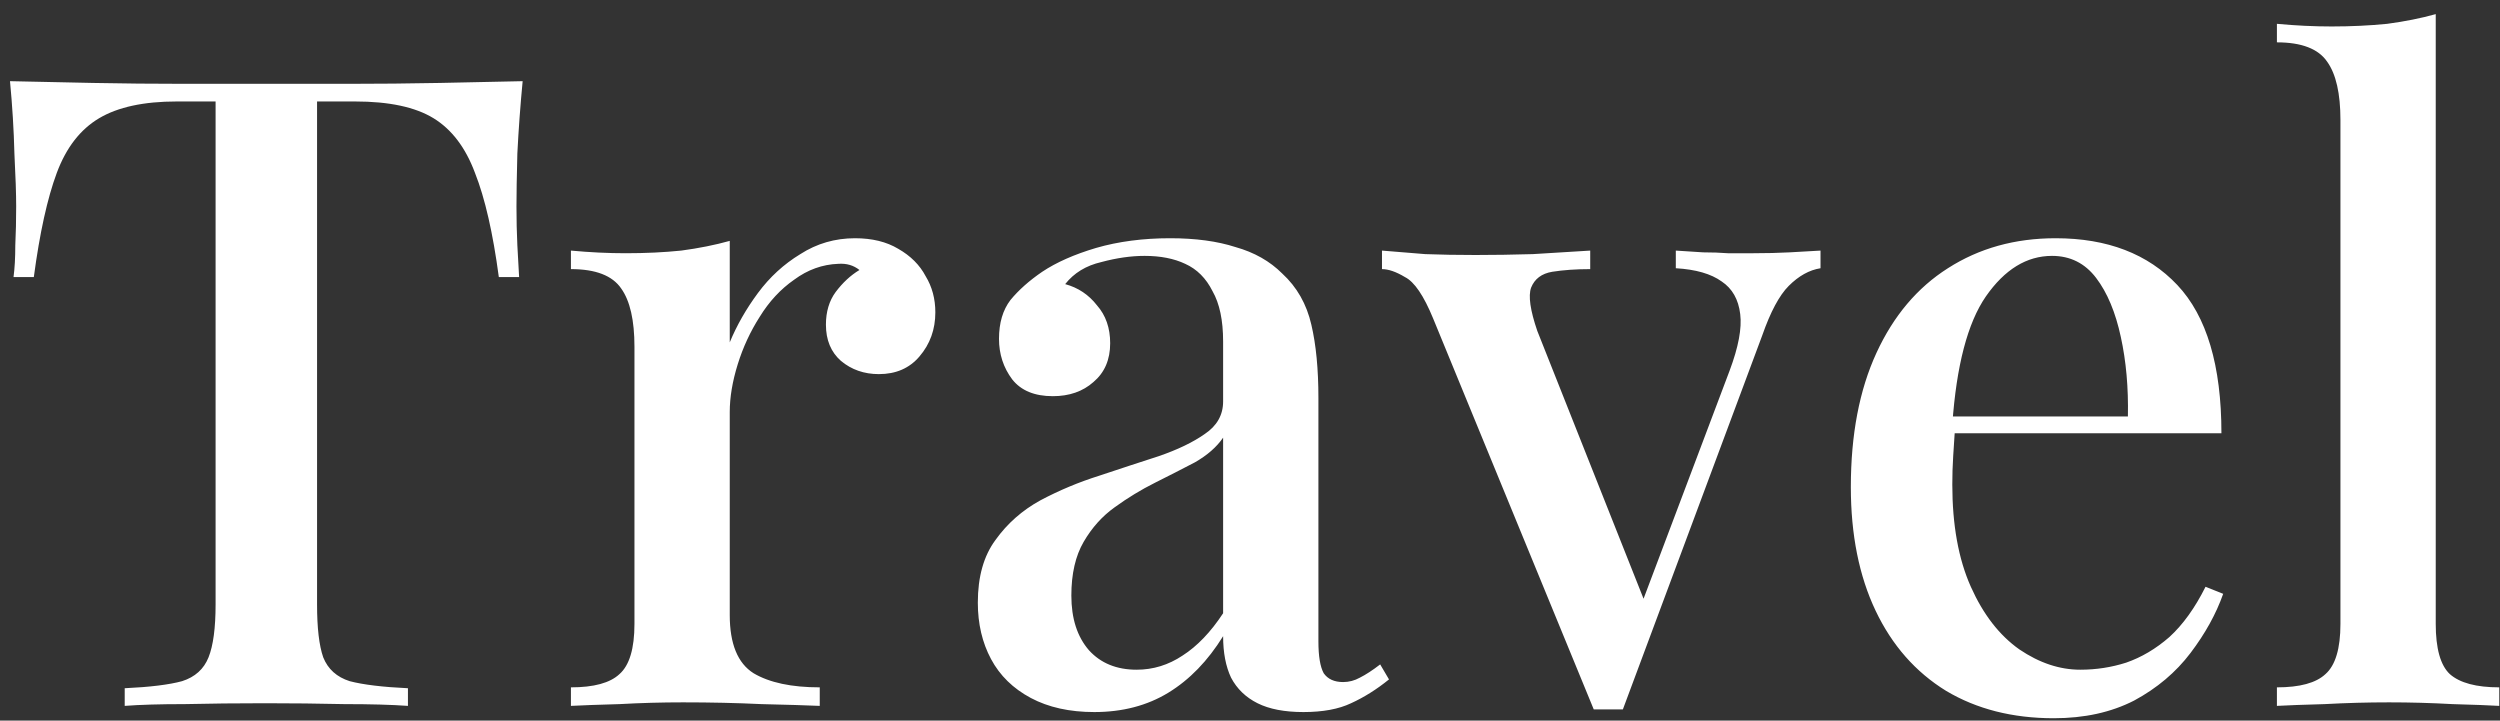 <svg xmlns="http://www.w3.org/2000/svg" width="170" height="49" viewBox="0 0 170 49" fill="none"><rect x="0" y="0" width="170" height="49" fill="#333333" stroke="none"/><path d="M35.54 5.52C35.38 7.2 35.26 8.84 35.18 10.44C35.14 12 35.12 13.2 35.12 14.04C35.12 14.96 35.14 15.84 35.18 16.68C35.22 17.52 35.26 18.24 35.3 18.84H33.92C33.52 15.84 32.98 13.48 32.3 11.76C31.66 10.04 30.72 8.8 29.48 8.04C28.24 7.28 26.46 6.9 24.14 6.9H21.56V41.1C21.56 42.7 21.7 43.9 21.98 44.7C22.3 45.5 22.9 46.04 23.78 46.32C24.7 46.56 26.02 46.72 27.74 46.8V48C26.62 47.92 25.18 47.88 23.42 47.88C21.66 47.84 19.86 47.82 18.02 47.82C16.1 47.82 14.28 47.84 12.56 47.88C10.88 47.88 9.52 47.92 8.48 48V46.8C10.2 46.72 11.5 46.56 12.38 46.32C13.26 46.04 13.86 45.5 14.18 44.7C14.5 43.9 14.66 42.7 14.66 41.1V6.9H12.02C9.78 6.9 8.02 7.28 6.74 8.04C5.46 8.8 4.5 10.04 3.86 11.76C3.22 13.48 2.7 15.84 2.3 18.84H0.92C1 18.24 1.04 17.52 1.04 16.68C1.08 15.84 1.1 14.96 1.1 14.04C1.1 13.2 1.06 12 0.98 10.44C0.94 8.84 0.84 7.2 0.68 5.52C2.4 5.56 4.28 5.6 6.32 5.64C8.36 5.68 10.42 5.7 12.5 5.7C14.58 5.7 16.46 5.7 18.14 5.7C19.82 5.7 21.68 5.7 23.72 5.7C25.76 5.7 27.82 5.68 29.9 5.64C31.98 5.6 33.86 5.56 35.54 5.52ZM58.143 16.2C59.303 16.2 60.283 16.44 61.083 16.92C61.923 17.4 62.543 18.02 62.943 18.78C63.383 19.5 63.603 20.32 63.603 21.24C63.603 22.4 63.243 23.4 62.523 24.24C61.843 25.04 60.923 25.44 59.763 25.44C58.763 25.44 57.903 25.14 57.183 24.54C56.503 23.94 56.163 23.12 56.163 22.08C56.163 21.2 56.383 20.46 56.823 19.86C57.303 19.22 57.843 18.72 58.443 18.36C58.043 18.04 57.563 17.9 57.003 17.94C55.923 17.98 54.923 18.34 54.003 19.02C53.083 19.66 52.303 20.5 51.663 21.54C51.023 22.54 50.523 23.62 50.163 24.78C49.803 25.94 49.623 27.02 49.623 28.02V41.82C49.623 43.78 50.163 45.1 51.243 45.78C52.323 46.42 53.823 46.74 55.743 46.74V48C54.823 47.96 53.503 47.92 51.783 47.88C50.103 47.8 48.323 47.76 46.443 47.76C45.003 47.76 43.563 47.8 42.123 47.88C40.683 47.92 39.583 47.96 38.823 48V46.74C40.383 46.74 41.483 46.44 42.123 45.84C42.803 45.24 43.143 44.1 43.143 42.42V23.58C43.143 21.78 42.843 20.46 42.243 19.62C41.643 18.74 40.503 18.3 38.823 18.3V17.04C40.103 17.16 41.343 17.22 42.543 17.22C43.903 17.22 45.163 17.16 46.323 17.04C47.523 16.88 48.623 16.66 49.623 16.38V23.28C50.103 22.12 50.743 21 51.543 19.92C52.343 18.84 53.303 17.96 54.423 17.28C55.543 16.56 56.783 16.2 58.143 16.2ZM74.412 48.42C72.732 48.42 71.292 48.1 70.092 47.46C68.892 46.82 67.992 45.94 67.392 44.82C66.792 43.7 66.492 42.42 66.492 40.98C66.492 39.22 66.892 37.8 67.692 36.72C68.492 35.6 69.512 34.7 70.752 34.02C72.032 33.34 73.372 32.78 74.772 32.34C76.212 31.86 77.552 31.42 78.792 31.02C80.072 30.58 81.112 30.08 81.912 29.52C82.752 28.96 83.172 28.22 83.172 27.3V23.22C83.172 21.78 82.932 20.64 82.452 19.8C82.012 18.92 81.392 18.3 80.592 17.94C79.832 17.58 78.912 17.4 77.832 17.4C76.912 17.4 75.932 17.54 74.892 17.82C73.852 18.06 73.032 18.56 72.432 19.32C73.312 19.56 74.032 20.04 74.592 20.76C75.192 21.44 75.492 22.3 75.492 23.34C75.492 24.46 75.112 25.34 74.352 25.98C73.632 26.62 72.712 26.94 71.592 26.94C70.352 26.94 69.432 26.56 68.832 25.8C68.232 25 67.932 24.08 67.932 23.04C67.932 21.96 68.192 21.08 68.712 20.4C69.272 19.72 69.992 19.08 70.872 18.48C71.832 17.84 73.052 17.3 74.532 16.86C76.052 16.42 77.732 16.2 79.572 16.2C81.292 16.2 82.772 16.4 84.012 16.8C85.292 17.16 86.352 17.76 87.192 18.6C88.192 19.52 88.852 20.68 89.172 22.08C89.492 23.44 89.652 25.1 89.652 27.06V43.62C89.652 44.62 89.772 45.34 90.012 45.78C90.292 46.18 90.732 46.38 91.332 46.38C91.732 46.38 92.112 46.28 92.472 46.08C92.872 45.88 93.332 45.58 93.852 45.18L94.452 46.2C93.612 46.88 92.752 47.42 91.872 47.82C91.032 48.22 89.952 48.42 88.632 48.42C87.352 48.42 86.312 48.22 85.512 47.82C84.712 47.42 84.112 46.84 83.712 46.08C83.352 45.32 83.172 44.38 83.172 43.26C82.132 44.94 80.892 46.22 79.452 47.1C78.012 47.98 76.332 48.42 74.412 48.42ZM77.292 45.54C78.412 45.54 79.452 45.22 80.412 44.58C81.412 43.94 82.332 42.98 83.172 41.7V29.76C82.732 30.4 82.092 30.96 81.252 31.44C80.412 31.88 79.512 32.34 78.552 32.82C77.592 33.3 76.672 33.86 75.792 34.5C74.952 35.1 74.252 35.88 73.692 36.84C73.132 37.8 72.852 39.02 72.852 40.5C72.852 42.06 73.252 43.3 74.052 44.22C74.852 45.1 75.932 45.54 77.292 45.54ZM123.795 17.04V18.24C123.035 18.36 122.315 18.76 121.635 19.44C120.995 20.08 120.395 21.2 119.835 22.8L110.355 48.24C110.035 48.24 109.695 48.24 109.335 48.24C109.015 48.24 108.695 48.24 108.375 48.24L97.455 21.66C96.815 20.1 96.175 19.16 95.535 18.84C94.935 18.48 94.415 18.3 93.975 18.3V17.04C94.935 17.12 95.915 17.2 96.915 17.28C97.955 17.32 99.095 17.34 100.335 17.34C101.575 17.34 102.875 17.32 104.235 17.28C105.635 17.2 106.935 17.12 108.135 17.04V18.3C107.175 18.3 106.315 18.36 105.555 18.48C104.835 18.6 104.355 18.96 104.115 19.56C103.915 20.12 104.055 21.1 104.535 22.5L111.915 41.1L111.435 41.58L117.615 25.2C118.215 23.6 118.455 22.32 118.335 21.36C118.215 20.36 117.795 19.62 117.075 19.14C116.355 18.62 115.315 18.32 113.955 18.24V17.04C114.635 17.08 115.255 17.12 115.815 17.16C116.415 17.16 116.975 17.18 117.495 17.22C118.055 17.22 118.635 17.22 119.235 17.22C120.115 17.22 120.935 17.2 121.695 17.16C122.495 17.12 123.195 17.08 123.795 17.04ZM139.777 16.2C143.297 16.2 146.057 17.26 148.057 19.38C150.057 21.5 151.057 24.86 151.057 29.46H130.357L130.237 28.32H144.697C144.737 26.36 144.577 24.56 144.217 22.92C143.857 21.24 143.297 19.9 142.537 18.9C141.777 17.9 140.777 17.4 139.537 17.4C137.817 17.4 136.317 18.32 135.037 20.16C133.797 21.96 133.037 24.86 132.757 28.86L132.937 29.16C132.897 29.72 132.857 30.34 132.817 31.02C132.777 31.66 132.757 32.3 132.757 32.94C132.757 35.7 133.177 38.02 134.017 39.9C134.857 41.78 135.957 43.2 137.317 44.16C138.677 45.08 140.057 45.54 141.457 45.54C142.537 45.54 143.577 45.38 144.577 45.06C145.617 44.7 146.597 44.12 147.517 43.32C148.437 42.48 149.257 41.34 149.977 39.9L151.177 40.38C150.697 41.74 149.957 43.08 148.957 44.4C147.957 45.72 146.677 46.8 145.117 47.64C143.557 48.44 141.737 48.84 139.657 48.84C136.857 48.84 134.417 48.22 132.337 46.98C130.257 45.7 128.657 43.88 127.537 41.52C126.417 39.16 125.857 36.36 125.857 33.12C125.857 29.56 126.437 26.52 127.597 24C128.757 21.48 130.377 19.56 132.457 18.24C134.577 16.88 137.017 16.2 139.777 16.2ZM165.63 0.96V42.42C165.63 44.1 165.95 45.24 166.59 45.84C167.27 46.44 168.39 46.74 169.95 46.74V48C169.27 47.96 168.21 47.92 166.77 47.88C165.33 47.8 163.89 47.76 162.45 47.76C161.01 47.76 159.55 47.8 158.07 47.88C156.63 47.92 155.55 47.96 154.83 48V46.74C156.39 46.74 157.49 46.44 158.13 45.84C158.81 45.24 159.15 44.1 159.15 42.42V8.16C159.15 6.36 158.85 5.04 158.25 4.2C157.65 3.32 156.51 2.88 154.83 2.88V1.62C156.11 1.74 157.35 1.8 158.55 1.8C159.87 1.8 161.13 1.74 162.33 1.62C163.53 1.46 164.63 1.24 165.63 0.96Z" fill="white"></path></svg>